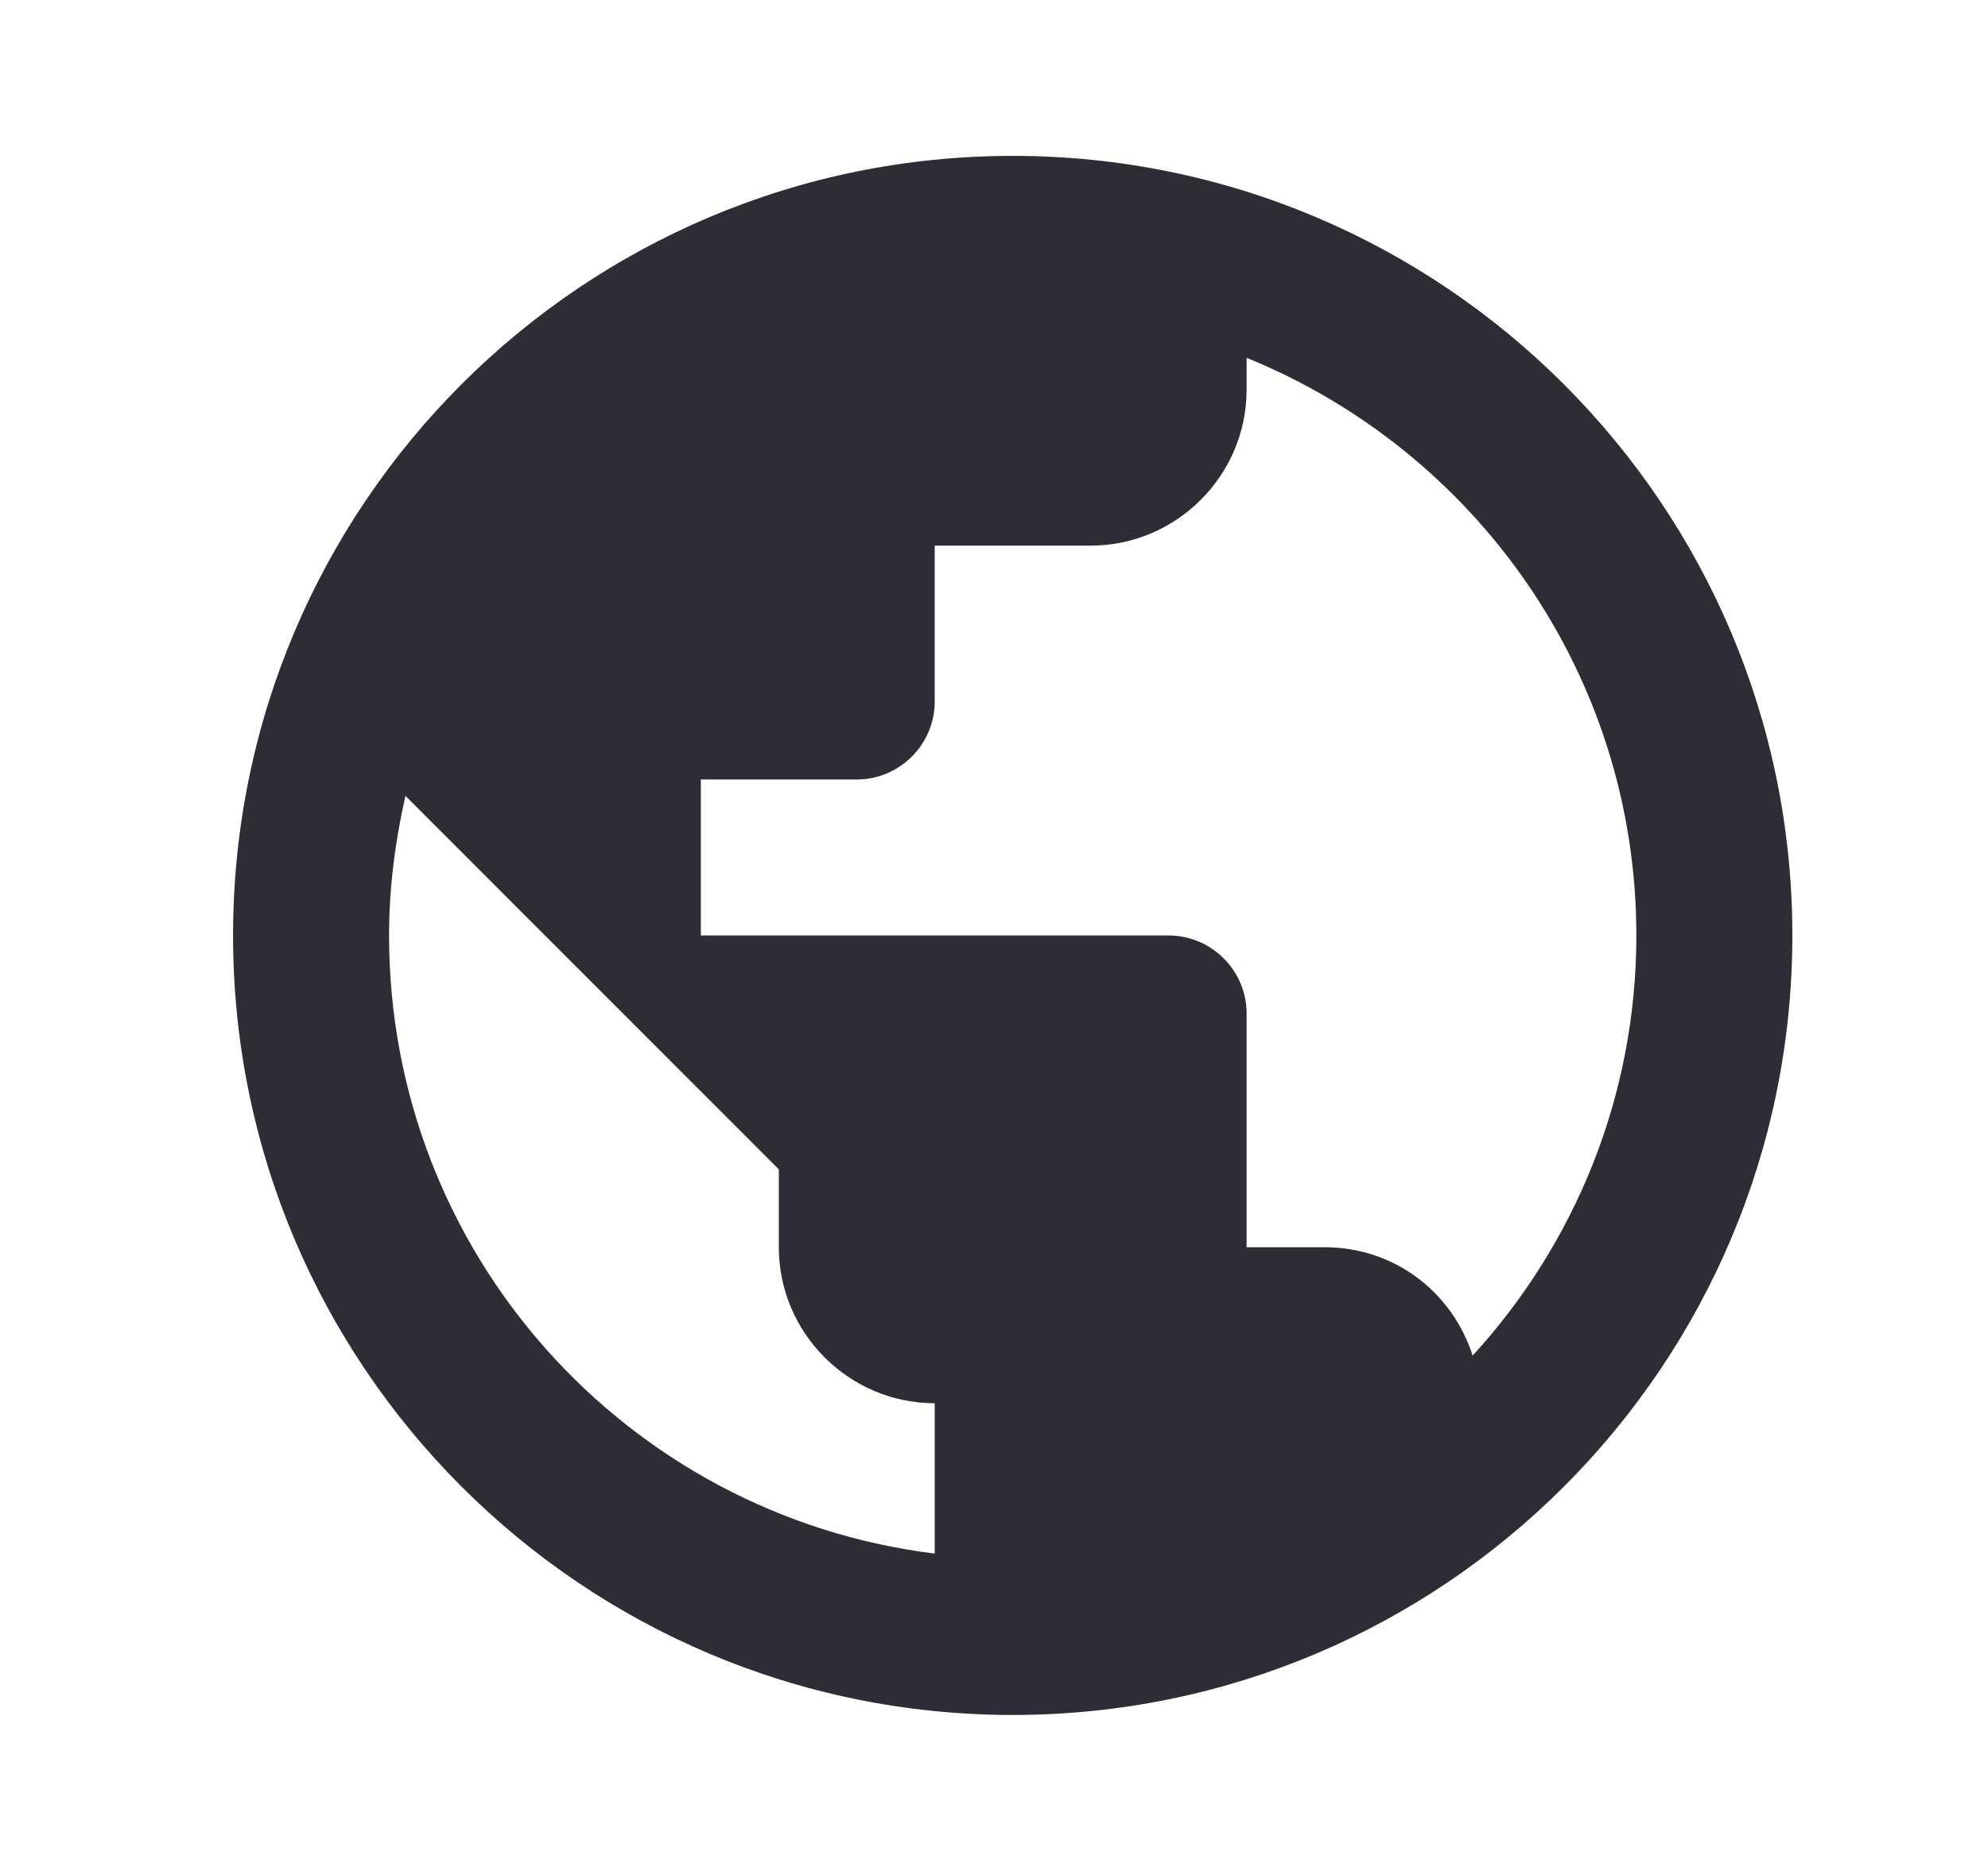 <svg width="17" height="16" viewBox="0 0 17 16" fill="none" xmlns="http://www.w3.org/2000/svg">
<g clip-path="url(#clip0_59_874)">
<path fill-rule="evenodd" clip-rule="evenodd" d="M8.66 1.333C4.98 1.333 1.993 4.32 1.993 8C1.993 11.68 4.98 14.666 8.66 14.666C12.34 14.666 15.327 11.68 15.327 8C15.327 4.32 12.34 1.333 8.66 1.333ZM7.993 13.286C5.36 12.96 3.327 10.72 3.327 8C3.327 7.586 3.38 7.193 3.467 6.806L6.66 10V10.666C6.66 11.4 7.26 12 7.993 12V13.286ZM12.593 11.593C12.42 11.053 11.927 10.666 11.327 10.666H10.66V8.666C10.66 8.3 10.36 8 9.993 8H5.993V6.666H7.327C7.693 6.666 7.993 6.366 7.993 6V4.666H9.327C10.06 4.666 10.66 4.066 10.66 3.333V3.06C12.613 3.853 13.993 5.766 13.993 8C13.993 9.386 13.46 10.646 12.593 11.593Z" fill="#2E2C34"/>
</g>
<defs>
<clipPath id="clip0_59_874">
<rect width="16" height="16" fill="white" transform="translate(0.66)"/>
</clipPath>
</defs>
</svg>
